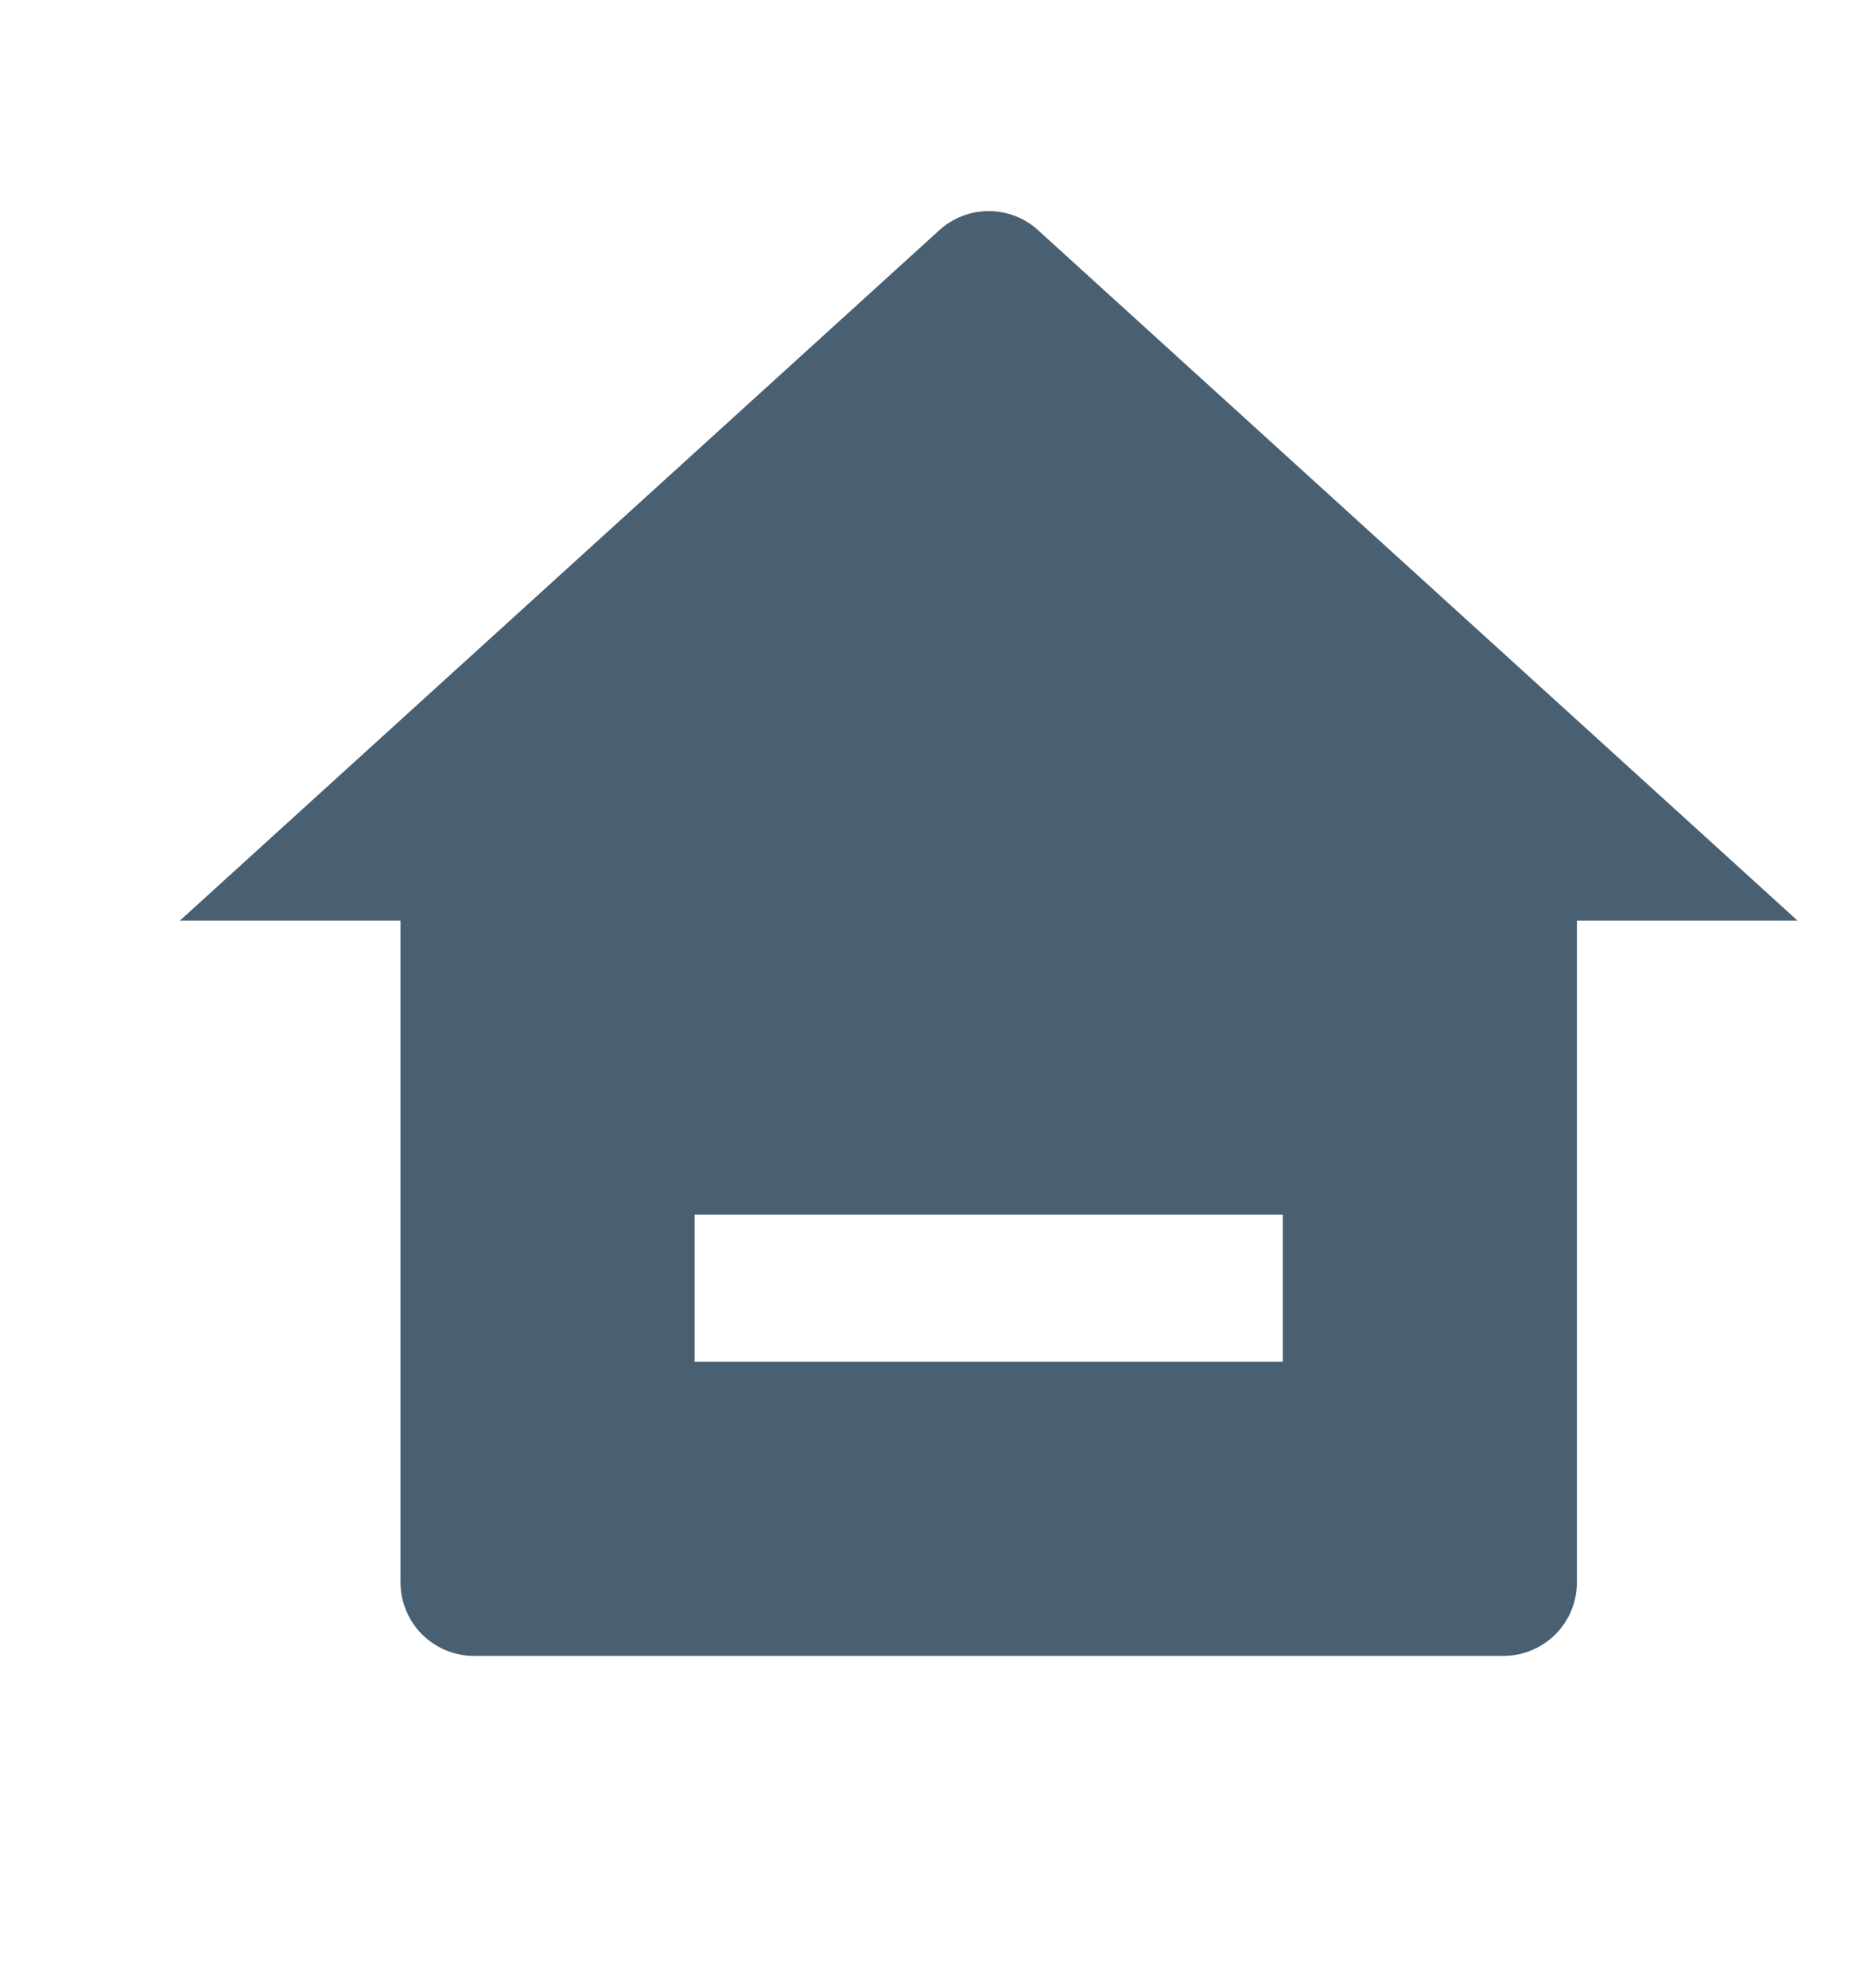 <svg xmlns="http://www.w3.org/2000/svg" width="16" height="17" viewBox="0 0 16 17" fill="none"><g id="Frame" clip-path="url(#clip0_11662_3409)"><g id="Group"><path id="Vector" d="M13.485 13.53C13.485 13.697 13.419 13.857 13.301 13.975C13.183 14.092 13.023 14.159 12.856 14.159H4.054C3.887 14.159 3.727 14.092 3.609 13.975C3.492 13.857 3.425 13.697 3.425 13.53V7.871H1.539L8.032 1.969C8.148 1.863 8.299 1.805 8.455 1.805C8.612 1.805 8.763 1.863 8.878 1.969L15.371 7.871H13.485V13.53ZM5.94 10.386V11.644H10.97V10.386H5.94Z" fill="#496073"></path></g></g><defs><clipPath id="clip0_11662_3409"><rect width="15.09" height="15.09" fill="white" transform="translate(0.91 0.955)"></rect></clipPath></defs></svg>